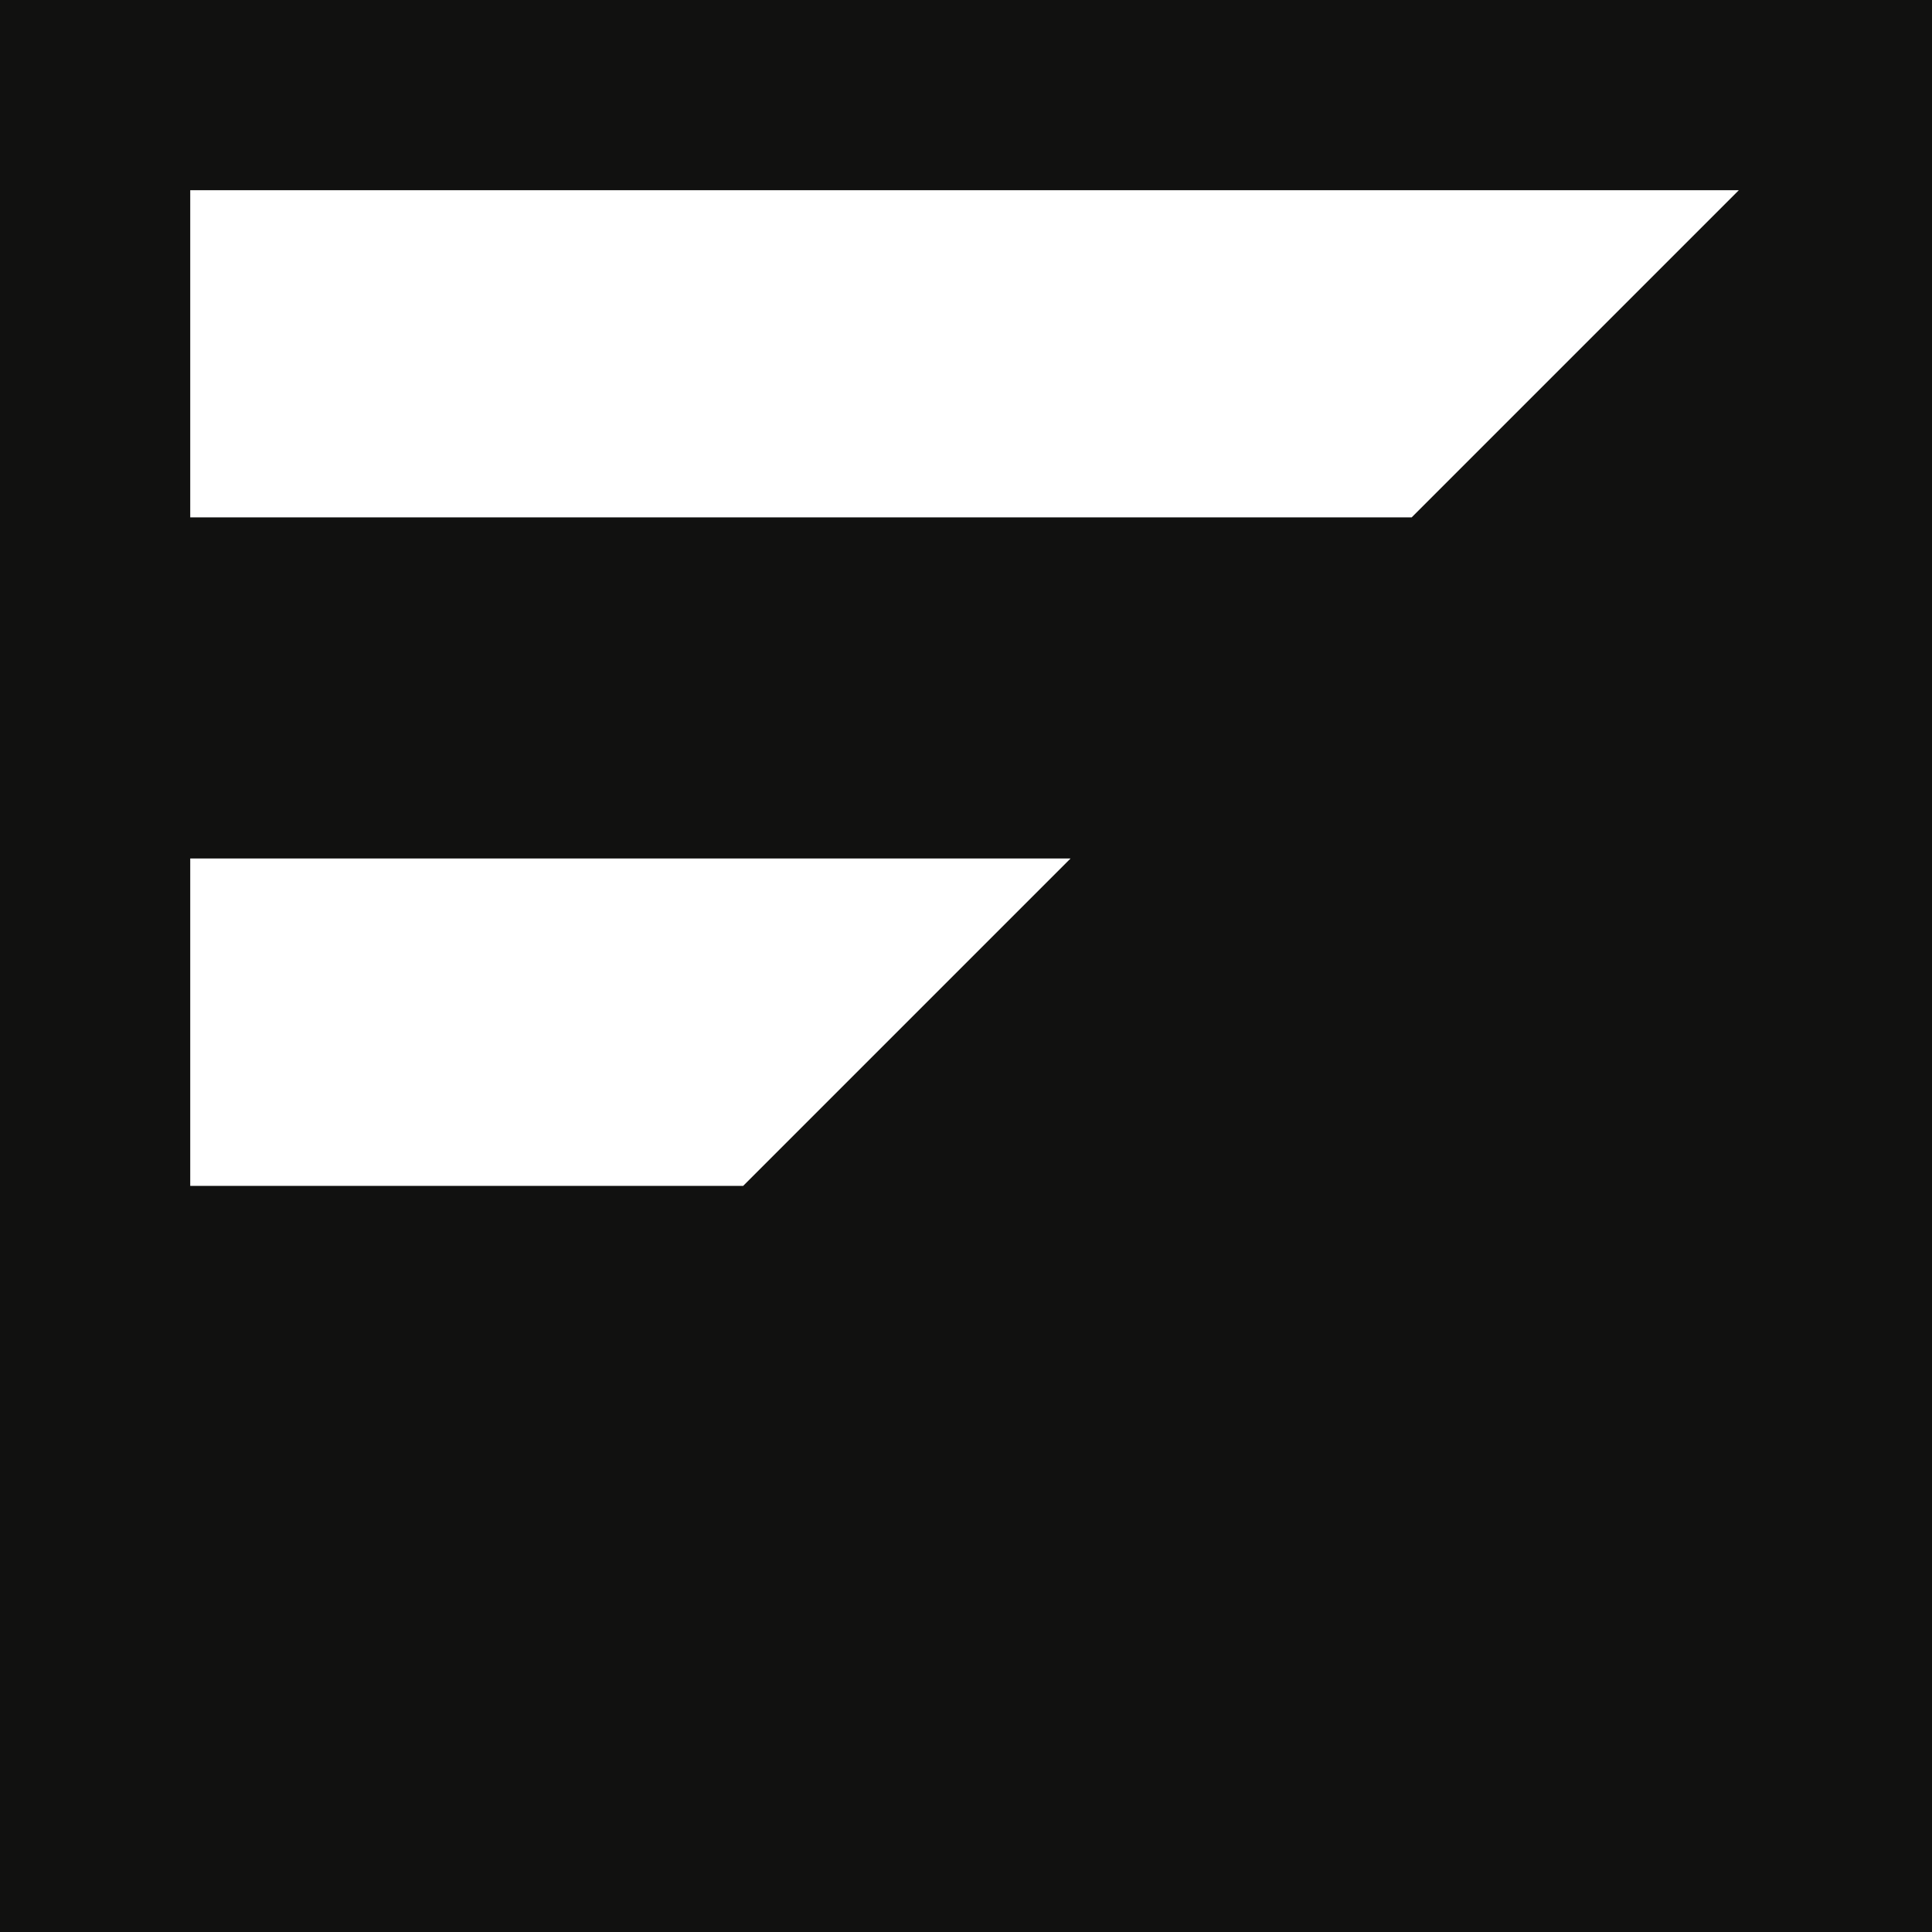 <?xml version="1.0" encoding="UTF-8"?>
<svg id="Calque_1" data-name="Calque 1" xmlns="http://www.w3.org/2000/svg" viewBox="0 0 71.7 71.7">
  <defs>
    <style>
      .cls-1 {
        fill: #fff;
      }

      .cls-2 {
        fill: #111110;
      }
    </style>
  </defs>
  <rect class="cls-2" width="71.7" height="71.7"/>
  <polygon class="cls-1" points="39.73 31.86 27.58 44.01 7.06 44.01 7.06 31.86 39.73 31.86"/>
  <polygon class="cls-1" points="64.53 7.06 52.39 19.2 7.06 19.2 7.06 7.06 64.53 7.06"/>
</svg>